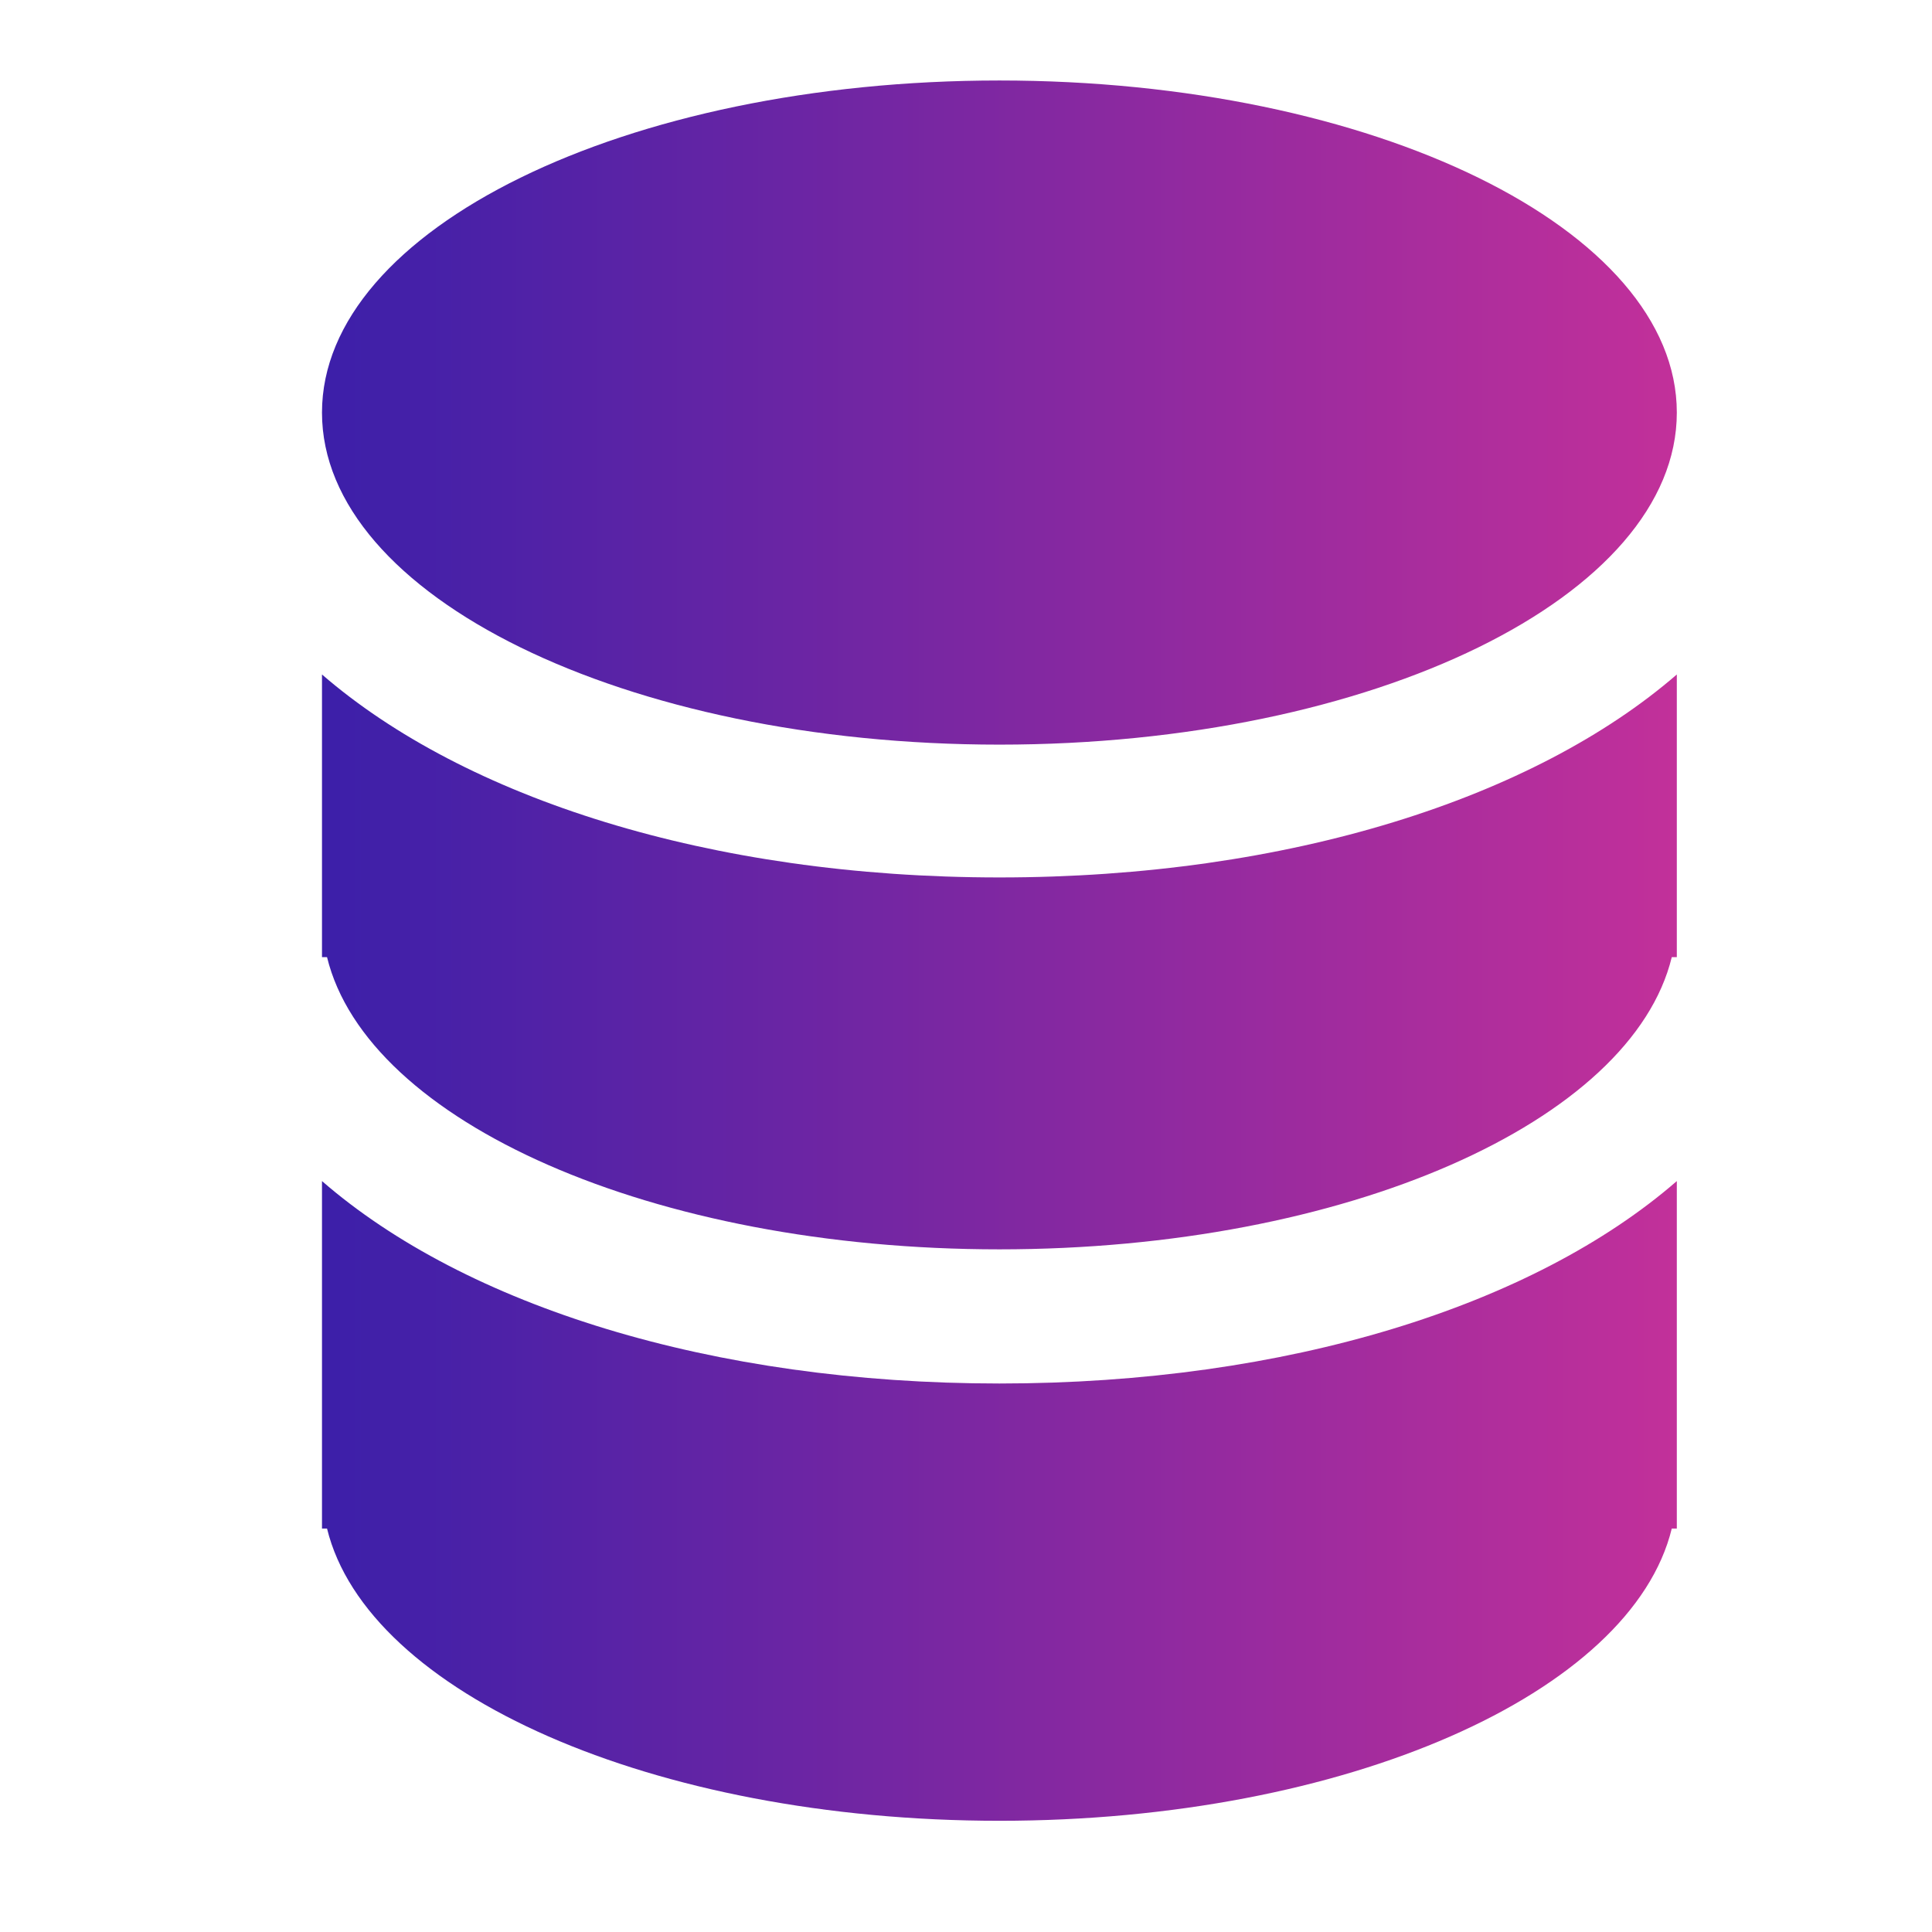<?xml version="1.0" encoding="UTF-8"?>
<svg width="62px" height="62px" viewBox="0 0 62 62" version="1.1" xmlns="http://www.w3.org/2000/svg" xmlns:xlink="http://www.w3.org/1999/xlink">
    <title>datacharge</title>
    <defs>
        <linearGradient x1="0%" y1="50%" x2="100%" y2="50%" id="linearGradient-1">
            <stop stop-color="#3B1FA9" offset="0%"></stop>
            <stop stop-color="#C3309A" offset="100%"></stop>
        </linearGradient>
    </defs>
    <g id="Page-1" stroke="none" stroke-width="1" fill="none" fill-rule="evenodd">
        <g id="03_plan-and-fee_recorrection_deskop1440" transform="translate(-450, -1242)">
            <g id="section1" transform="translate(240, 597)">
                <g id="2" transform="translate(0, 445)">
                    <g id="データチャージ×永久不滅ギガ" transform="translate(0, 160)">
                        <g id="Group" transform="translate(210, 40)">
                            <rect id="Rectangle" fill-opacity="0" fill="#D8D8D8" x="0" y="0" width="62" height="62"></rect>
                            <path d="M53.811,37.902 L53.811,49.053 L53.649,49.053 C52.362,54.33 43.197,58.431 32.072,58.431 C20.947,58.431 11.783,54.33 10.495,49.053 L10.495,49.053 L10.333,49.053 L10.333,37.902 C14.937,41.901 22.84,44.398 32.072,44.398 C41.305,44.398 49.207,41.901 53.811,37.902 L53.811,37.902 Z M53.811,21.645 L53.811,30.716 L53.649,30.716 C52.362,36.001 43.197,40.093 32.072,40.093 C20.947,40.093 11.783,36.001 10.495,30.716 L10.495,30.716 L10.333,30.716 L10.333,21.645 C14.903,25.601 22.771,28.158 32.072,28.158 C41.373,28.158 49.241,25.601 53.811,21.645 L53.811,21.645 Z M32.072,2.583 C44.078,2.583 53.811,7.354 53.811,13.24 C53.811,19.125 44.078,23.896 32.072,23.896 C20.066,23.896 10.333,19.125 10.333,13.24 C10.333,7.354 20.066,2.583 32.072,2.583 Z" id="Combined-Shape" fill="url(#linearGradient-1)"></path>
                        </g>
                    </g>
                </g>
            </g>
        </g>
    </g>
</svg>